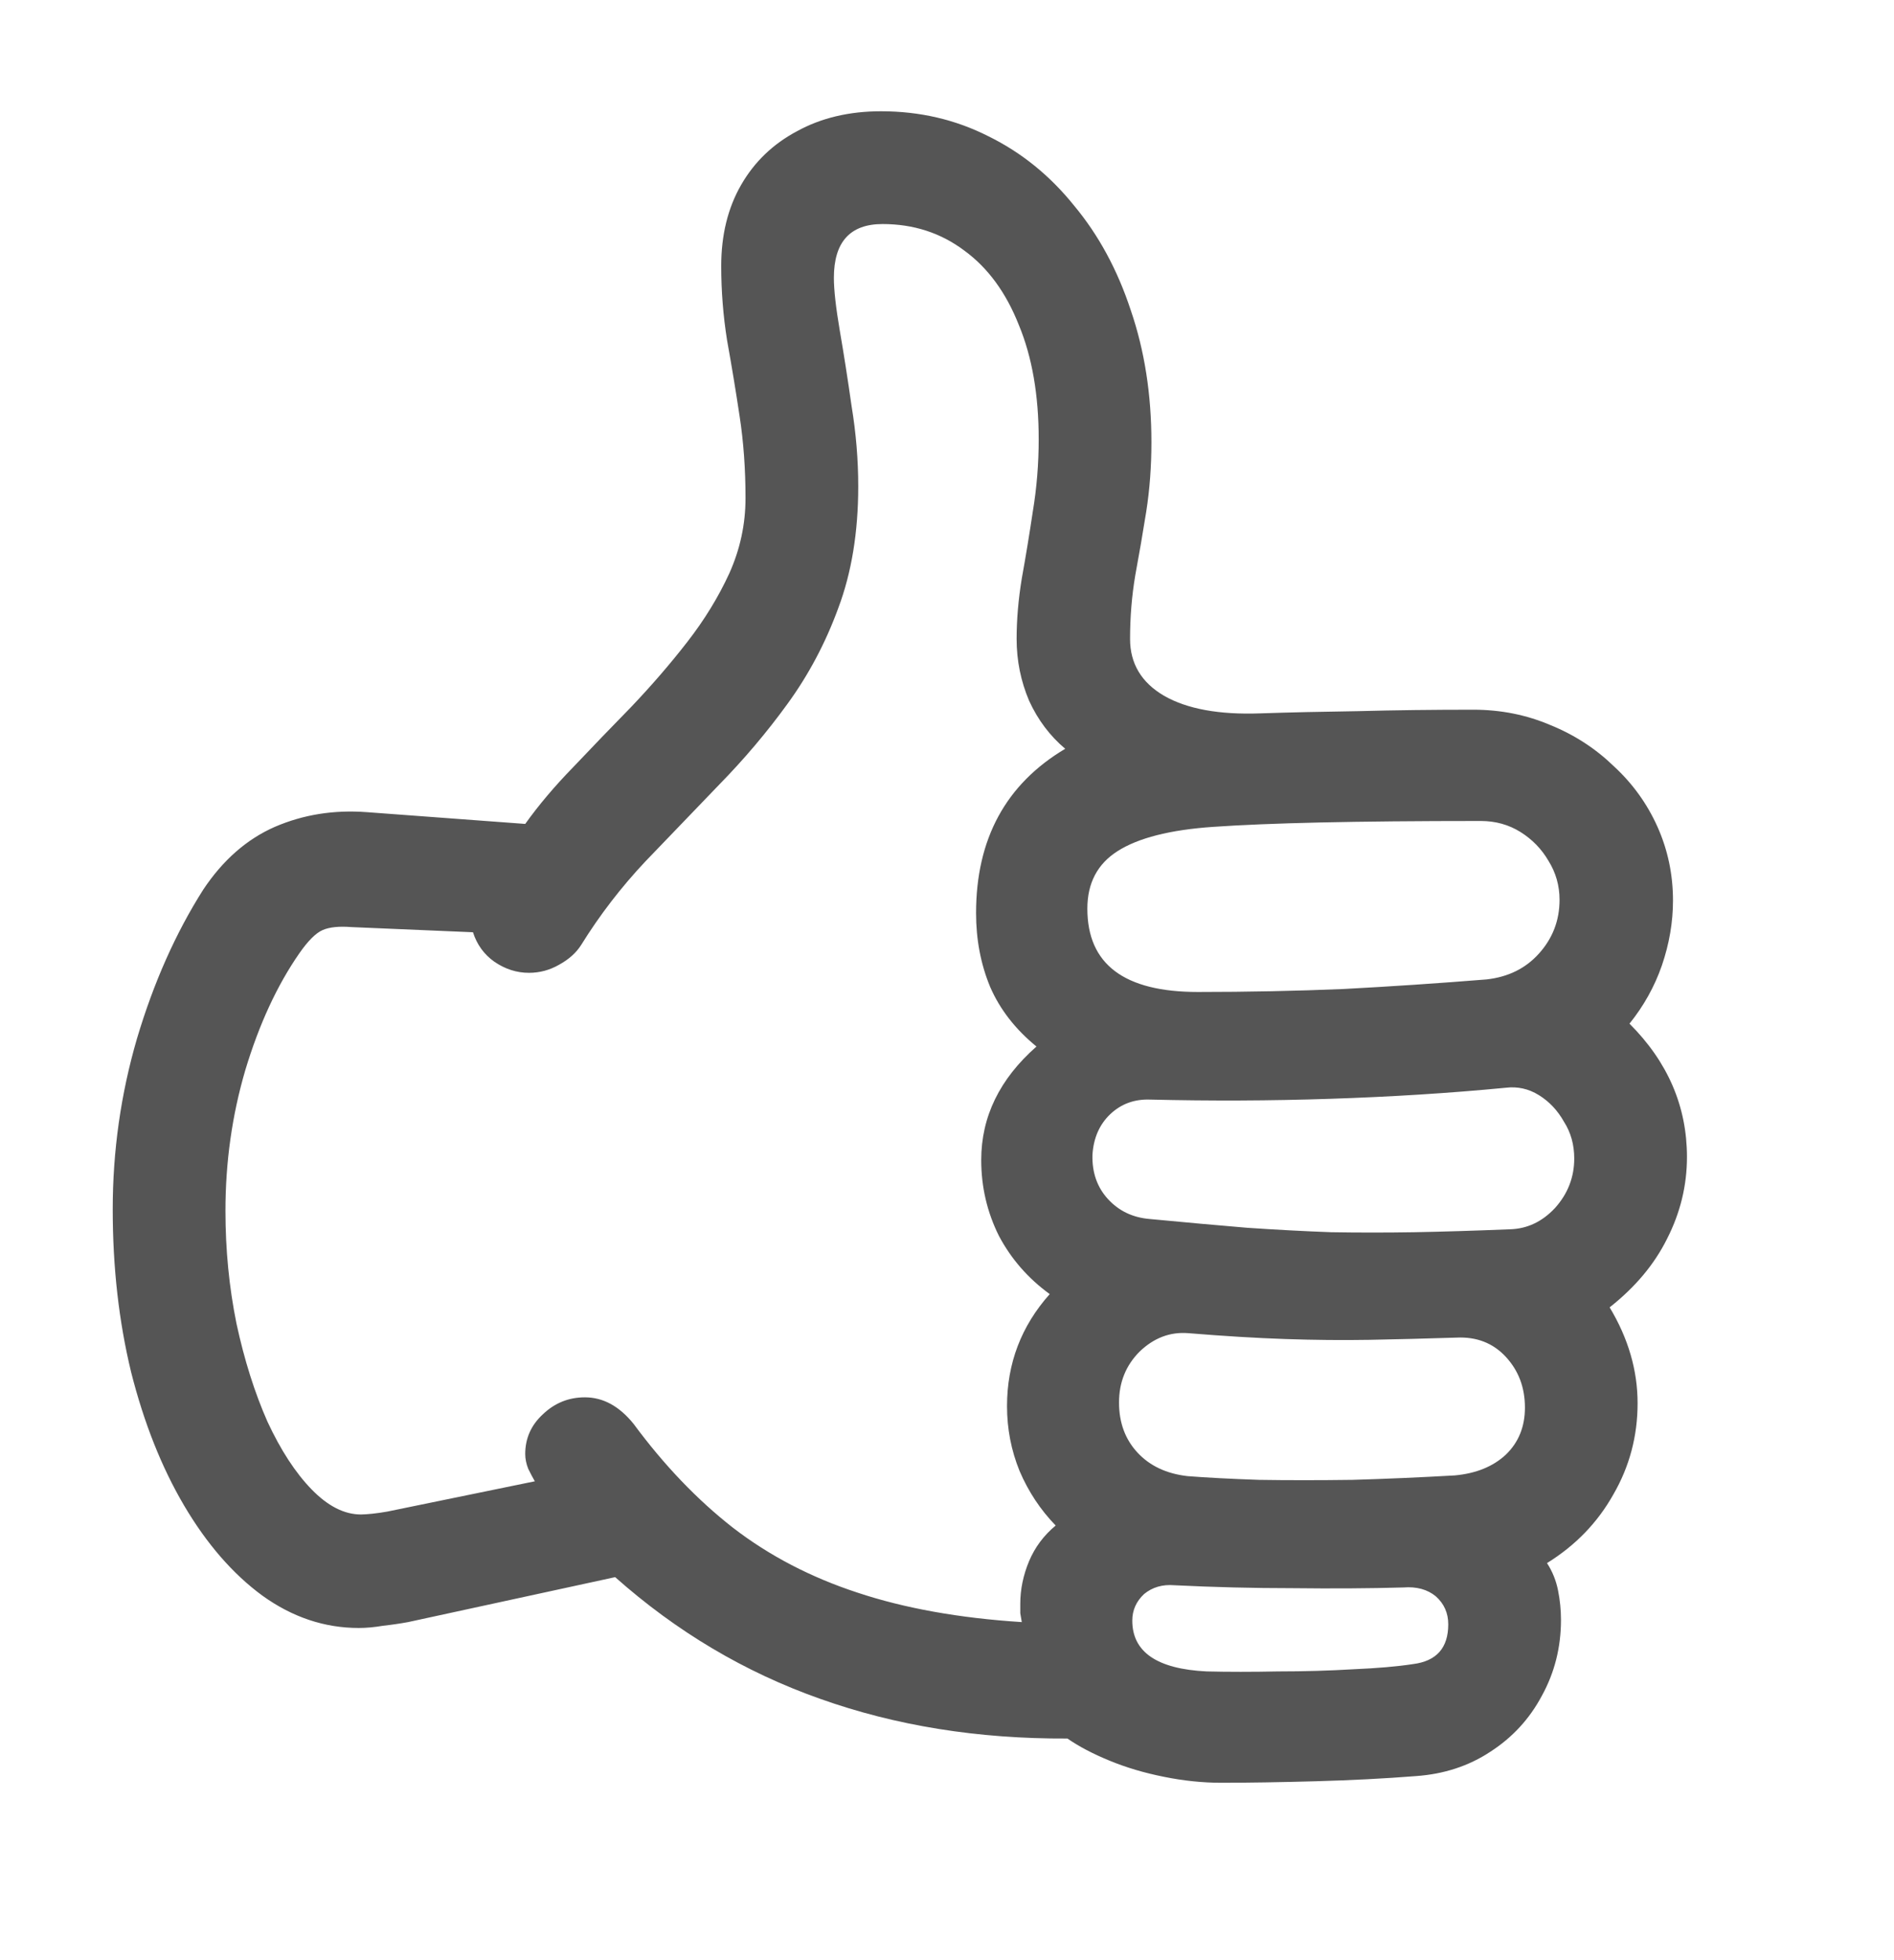 <svg xmlns="http://www.w3.org/2000/svg" width="29" height="30" viewBox="0 0 29 30" fill="none"><g clip-path="url(#clip0_49_3326)"><path d="M5.493 24.916C4.967 24.916 4.474 24.75 4.016 24.42C3.565 24.089 3.166 23.63 2.82 23.044C2.474 22.457 2.204 21.776 2.008 21.002C1.82 20.227 1.726 19.397 1.726 18.509C1.726 17.614 1.85 16.742 2.098 15.893C2.354 15.035 2.692 14.276 3.113 13.614C3.414 13.163 3.779 12.843 4.208 12.655C4.644 12.467 5.114 12.392 5.617 12.43L8.042 12.61C8.246 12.325 8.49 12.035 8.776 11.742C9.061 11.441 9.358 11.133 9.667 10.817C9.975 10.493 10.261 10.163 10.524 9.824C10.787 9.486 11.001 9.136 11.167 8.775C11.332 8.407 11.415 8.023 11.415 7.625C11.415 7.181 11.385 6.764 11.325 6.373C11.265 5.974 11.201 5.587 11.133 5.211C11.073 4.835 11.043 4.455 11.043 4.072C11.043 3.598 11.144 3.184 11.347 2.831C11.55 2.478 11.836 2.203 12.204 2.008C12.573 1.805 13.002 1.703 13.49 1.703C14.084 1.703 14.633 1.831 15.137 2.087C15.641 2.335 16.077 2.688 16.446 3.147C16.822 3.598 17.111 4.132 17.314 4.749C17.525 5.365 17.63 6.038 17.63 6.768C17.63 7.136 17.604 7.489 17.551 7.828C17.498 8.159 17.442 8.486 17.382 8.809C17.329 9.125 17.303 9.448 17.303 9.779C17.303 10.155 17.476 10.445 17.822 10.648C18.175 10.851 18.668 10.941 19.299 10.918C19.743 10.903 20.243 10.892 20.799 10.884C21.356 10.869 21.942 10.862 22.559 10.862C22.98 10.862 23.375 10.941 23.743 11.099C24.112 11.249 24.435 11.46 24.713 11.73C24.999 11.994 25.221 12.302 25.379 12.655C25.537 13.009 25.616 13.385 25.616 13.783C25.616 14.114 25.559 14.445 25.446 14.776C25.334 15.099 25.168 15.396 24.95 15.667C25.537 16.253 25.83 16.934 25.83 17.708C25.83 18.145 25.728 18.562 25.525 18.96C25.33 19.352 25.037 19.701 24.646 20.009C24.931 20.483 25.074 20.972 25.074 21.476C25.074 21.98 24.95 22.446 24.702 22.874C24.461 23.303 24.123 23.653 23.687 23.923C23.77 24.051 23.826 24.19 23.856 24.341C23.886 24.491 23.901 24.642 23.901 24.792C23.901 25.213 23.803 25.6 23.608 25.954C23.42 26.307 23.157 26.593 22.818 26.811C22.488 27.029 22.108 27.153 21.679 27.183C21.198 27.221 20.687 27.247 20.145 27.262C19.604 27.277 19.122 27.285 18.701 27.285C18.416 27.285 18.122 27.255 17.822 27.194C17.521 27.134 17.243 27.052 16.987 26.946C16.731 26.841 16.517 26.728 16.344 26.608C14.976 26.615 13.712 26.412 12.554 25.999C11.404 25.593 10.358 24.972 9.419 24.138L6.249 24.826C6.129 24.848 6.001 24.867 5.866 24.882C5.73 24.905 5.606 24.916 5.493 24.916ZM5.527 23.179C5.565 23.179 5.621 23.175 5.696 23.168C5.772 23.16 5.851 23.149 5.933 23.134L8.189 22.671C8.159 22.619 8.125 22.555 8.088 22.48C8.058 22.404 8.042 22.329 8.042 22.254C8.042 22.013 8.133 21.81 8.313 21.645C8.494 21.472 8.708 21.386 8.956 21.386C9.234 21.386 9.482 21.521 9.701 21.792C10.167 22.423 10.674 22.953 11.223 23.382C11.78 23.811 12.415 24.141 13.129 24.375C13.851 24.615 14.69 24.765 15.645 24.826C15.637 24.781 15.63 24.735 15.622 24.69C15.622 24.645 15.622 24.596 15.622 24.544C15.622 24.326 15.667 24.108 15.758 23.89C15.848 23.679 15.983 23.498 16.164 23.348C15.931 23.108 15.746 22.829 15.611 22.513C15.483 22.198 15.419 21.867 15.419 21.521C15.419 20.867 15.637 20.295 16.073 19.806C15.742 19.566 15.483 19.269 15.295 18.915C15.115 18.554 15.024 18.167 15.024 17.754C15.024 17.092 15.306 16.513 15.87 16.017C15.547 15.753 15.31 15.449 15.16 15.103C15.017 14.757 14.945 14.381 14.945 13.975C14.945 12.84 15.4 12.001 16.31 11.46C16.077 11.264 15.893 11.02 15.758 10.727C15.63 10.426 15.566 10.11 15.566 9.779C15.566 9.486 15.592 9.178 15.645 8.854C15.705 8.523 15.761 8.181 15.814 7.828C15.874 7.467 15.904 7.098 15.904 6.722C15.904 6.046 15.803 5.463 15.6 4.974C15.404 4.478 15.126 4.098 14.765 3.835C14.404 3.564 13.987 3.429 13.513 3.429C13.017 3.429 12.768 3.703 12.768 4.252C12.768 4.44 12.799 4.711 12.859 5.064C12.919 5.41 12.979 5.794 13.039 6.215C13.107 6.628 13.141 7.038 13.141 7.444C13.141 8.144 13.039 8.764 12.836 9.305C12.641 9.839 12.381 10.328 12.058 10.772C11.742 11.208 11.392 11.621 11.009 12.012C10.633 12.403 10.257 12.794 9.881 13.185C9.513 13.576 9.185 14.001 8.9 14.46C8.825 14.58 8.712 14.682 8.561 14.765C8.418 14.847 8.264 14.889 8.099 14.889C7.911 14.889 7.734 14.832 7.569 14.719C7.411 14.607 7.302 14.456 7.242 14.268L5.381 14.189C5.193 14.174 5.046 14.189 4.941 14.234C4.835 14.28 4.715 14.4 4.58 14.595C4.241 15.084 3.967 15.678 3.756 16.378C3.553 17.069 3.452 17.787 3.452 18.532C3.452 19.126 3.508 19.701 3.621 20.258C3.741 20.814 3.899 21.314 4.095 21.758C4.298 22.194 4.523 22.54 4.771 22.795C5.02 23.051 5.272 23.179 5.527 23.179ZM18.34 15.182C19.1 15.182 19.841 15.167 20.562 15.137C21.284 15.099 22.017 15.05 22.762 14.99C23.093 14.953 23.36 14.821 23.563 14.595C23.773 14.362 23.879 14.088 23.879 13.772C23.879 13.554 23.822 13.355 23.709 13.174C23.604 12.994 23.461 12.847 23.281 12.734C23.1 12.621 22.897 12.565 22.672 12.565C21.702 12.565 20.882 12.573 20.213 12.588C19.551 12.603 19.006 12.625 18.577 12.655C17.916 12.7 17.427 12.825 17.111 13.027C16.803 13.223 16.649 13.516 16.649 13.907C16.649 14.757 17.212 15.182 18.34 15.182ZM17.596 18.656C18.152 18.709 18.652 18.754 19.096 18.791C19.54 18.821 19.968 18.844 20.382 18.859C20.796 18.866 21.221 18.866 21.657 18.859C22.093 18.851 22.581 18.836 23.123 18.814C23.386 18.806 23.615 18.697 23.811 18.487C24.006 18.269 24.104 18.017 24.104 17.731C24.104 17.52 24.052 17.332 23.946 17.167C23.849 16.994 23.721 16.859 23.563 16.761C23.405 16.663 23.236 16.626 23.055 16.648C22.191 16.731 21.296 16.787 20.371 16.817C19.453 16.848 18.532 16.851 17.607 16.829C17.367 16.821 17.164 16.896 16.998 17.054C16.833 17.212 16.743 17.419 16.727 17.675C16.72 17.945 16.799 18.171 16.964 18.351C17.13 18.532 17.34 18.633 17.596 18.656ZM18.183 22.592C18.476 22.615 18.84 22.634 19.277 22.649C19.713 22.656 20.19 22.656 20.709 22.649C21.228 22.634 21.751 22.611 22.277 22.581C22.6 22.551 22.86 22.446 23.055 22.265C23.251 22.077 23.349 21.837 23.349 21.543C23.349 21.235 23.251 20.976 23.055 20.765C22.86 20.555 22.608 20.457 22.299 20.472C21.833 20.487 21.39 20.498 20.969 20.506C20.555 20.513 20.126 20.509 19.683 20.494C19.239 20.479 18.743 20.449 18.194 20.404C17.916 20.382 17.668 20.476 17.449 20.686C17.239 20.897 17.134 21.156 17.134 21.465C17.134 21.773 17.228 22.028 17.416 22.231C17.604 22.434 17.859 22.555 18.183 22.592ZM18.476 25.581C18.807 25.589 19.171 25.589 19.57 25.581C19.968 25.581 20.352 25.57 20.72 25.548C21.089 25.532 21.393 25.506 21.634 25.469C21.995 25.424 22.175 25.221 22.175 24.86C22.175 24.687 22.111 24.544 21.984 24.431C21.856 24.326 21.69 24.28 21.487 24.296C20.961 24.311 20.397 24.314 19.796 24.307C19.194 24.307 18.589 24.292 17.98 24.262C17.799 24.247 17.645 24.292 17.517 24.397C17.397 24.51 17.337 24.645 17.337 24.803C17.337 25.284 17.716 25.544 18.476 25.581Z" fill="#555555"></path></g><defs><clipPath id="clip0_49_3326"><rect width="29" height="30" fill="white"></rect></clipPath></defs></svg>